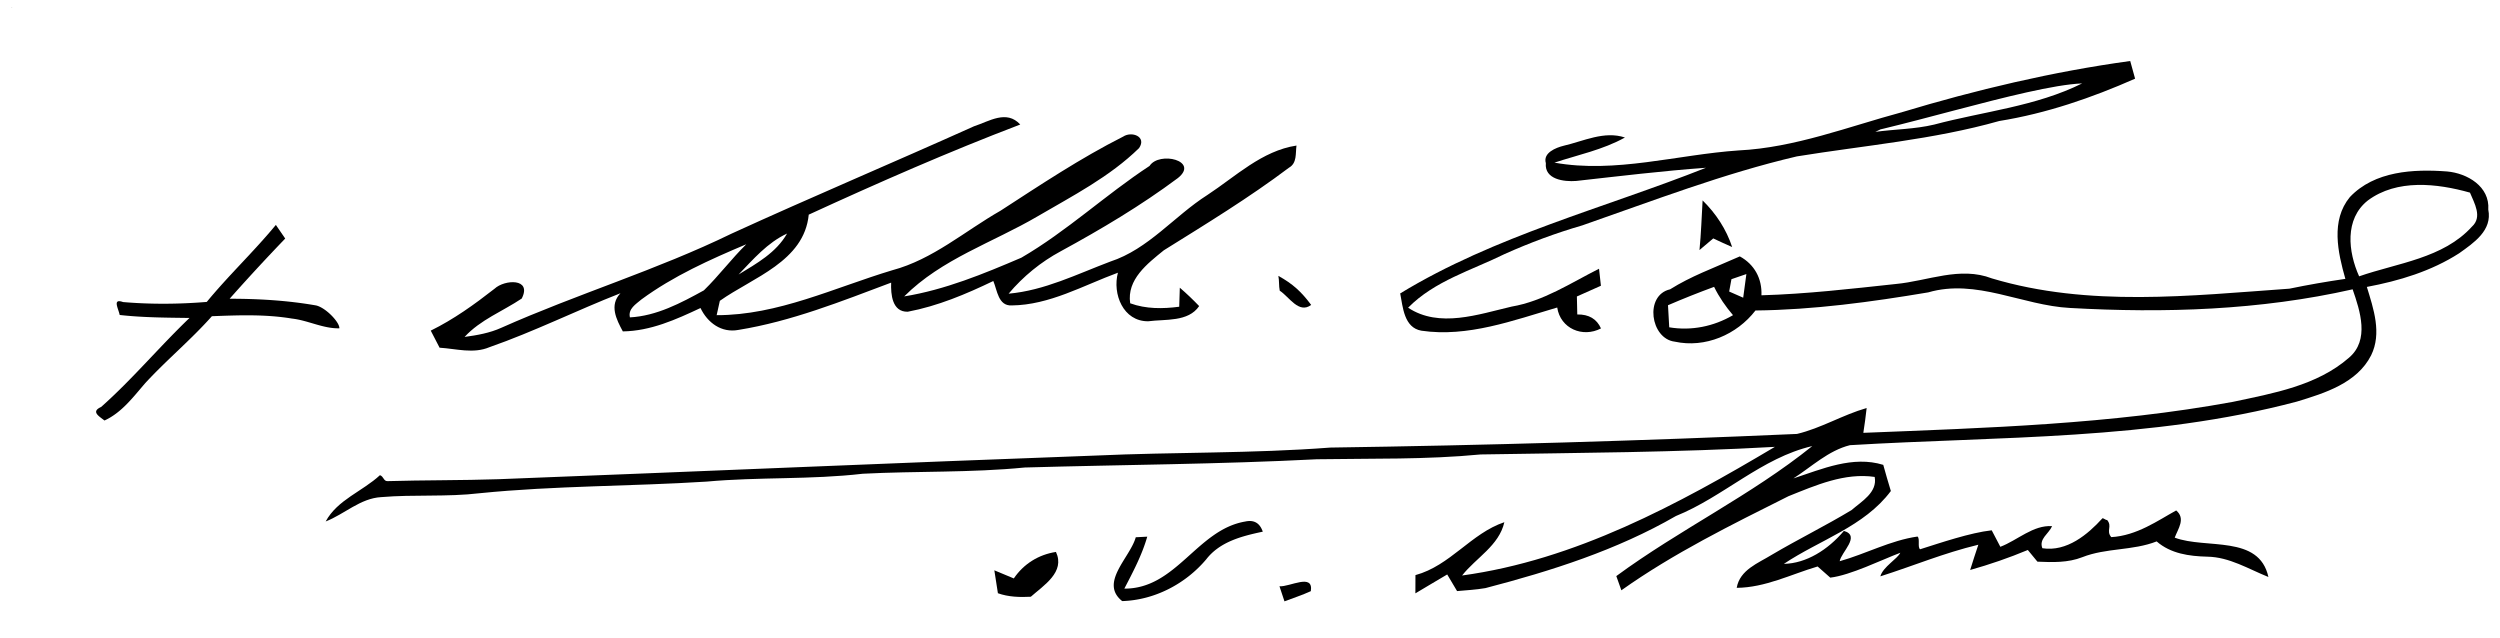 <svg xmlns="http://www.w3.org/2000/svg" width="400" height="102"><g style="fill:#000;stroke:none"><g style="fill:#000;stroke:none"><path d="M0 0h.06C.05.02.02.05 0 .06V0zM291.05 16.12c11.36-3.43 23.27-6.26 35.18-7.89.19.68.56 2.04.75 2.72-6.7 2.96-13.66 5.35-20.92 6.52-10.18 2.88-20.76 3.76-31.17 5.45-11.28 2.64-22.11 6.82-33.03 10.62-4.09 1.19-8.1 2.68-11.98 4.42-5.08 2.51-10.77 4.12-14.85 8.26 4.8 3.18 10.82 1.02 15.94-.17 4.91-.84 9.09-3.63 13.46-5.83.07.65.22 1.96.29 2.62-1.24.55-2.47 1.1-3.7 1.65l.06 2.77c1.78-.03 3 .69 3.65 2.15-2.83 1.48-6.25.02-6.74-3.22-6.76 1.99-13.79 4.62-20.92 3.57-2.67-.47-2.85-3.63-3.26-5.74 14.59-8.88 31.34-13.1 47.09-19.35-6.68.48-13.33 1.29-19.98 2.03-1.88.15-4.92-.23-4.68-2.74-.47-1.59 1.54-2.38 2.74-2.68 3.07-.71 6.26-2.33 9.44-1.27-3.39 1.89-7.22 2.67-10.86 3.87 9.39 1.69 18.95-1.24 28.36-1.88 8.66-.42 16.96-3.68 25.13-5.88-.49 1.563-2.623 2.273-4.07 3.02 3.01-.41 6.09-.41 9.06-1.12 7.62-2.03 15.65-2.79 22.79-6.34-8.65.36-30.534 7.796-39.104 8.606-.62-.09 11.944-4.076 11.324-4.166z" style="fill:#000;stroke:none" transform="translate(1.882 1.21) scale(1.039)"/></g><path d="M148.16 18.29c2.35-.76 5.02-2.6 7.14-.28-11.04 4.21-21.84 8.95-32.57 13.88-.71 7.21-8.59 9.66-13.69 13.27-.12.55-.37 1.66-.49 2.21 9.43.02 18.16-4.25 27.05-6.92 6.25-1.67 11.16-6.03 16.67-9.17 6.17-4 12.31-8.09 18.88-11.41 1.31-.87 3.66-.01 2.45 1.77-4.53 4.43-10.21 7.34-15.63 10.51-6.89 4.04-14.78 6.56-20.54 12.33 6.29-1.02 12.22-3.47 18.04-5.96 7-4.07 12.97-9.69 19.74-14.13 1.51-2.32 7.72-.8 4.36 1.87-5.69 4.24-11.8 7.87-18.02 11.26-3.07 1.65-5.8 3.88-8.04 6.54 5.52-.49 10.53-3.01 15.65-4.94 5.9-1.93 9.84-7 14.96-10.26 4.35-2.85 8.39-6.8 13.72-7.61-.17 1.2.11 2.7-1.16 3.41-6.15 4.63-12.74 8.65-19.27 12.72-2.52 2.05-5.73 4.49-5.18 8.16 2.43.89 5.02.86 7.55.53.02-.73.07-2.2.09-2.93 1.04.89 2.03 1.84 2.98 2.83-1.68 2.48-5.22 1.99-7.85 2.34-3.85.03-5.53-4.21-4.66-7.48-5.33 1.96-10.55 4.98-16.35 5.04-2.09.11-2.23-2.34-2.84-3.76-4.2 2.02-8.56 3.86-13.17 4.73-2.42.06-2.63-2.7-2.56-4.48-7.67 2.88-15.39 5.97-23.51 7.28-2.62.5-4.77-1.11-5.85-3.37-3.79 1.78-7.69 3.54-11.96 3.6-1-1.85-2.12-4.05-.36-5.88-6.77 2.65-13.3 5.91-20.18 8.31-2.47 1.05-5.12.24-7.68.08-.45-.87-.91-1.75-1.36-2.63 3.54-1.74 6.72-4.03 9.82-6.45 1.54-1.44 5.82-1.67 4.19 1.51-2.94 1.97-6.36 3.26-8.8 5.91 1.93-.26 3.87-.6 5.66-1.41 11.67-5.2 23.96-8.9 35.46-14.5 12.37-5.66 24.91-10.94 37.31-16.52m-36.24 22.82c2.79-1.7 5.8-3.37 7.47-6.31-3.02 1.4-5.21 3.97-7.47 6.31m1.19-4.66c-5.61 2.37-11.22 4.88-16.15 8.5-.85.73-2.08 1.44-1.77 2.76 4.09-.21 7.87-2.22 11.39-4.16 2.3-2.24 4.23-4.84 6.53-7.1zM360.05 29.19c3.81-4.03 9.8-4.34 14.98-3.95 3.09.27 6.6 2.31 6.34 5.87.65 3.21-2.25 5.13-4.49 6.73-4.28 2.75-9.24 4.25-14.21 5.18 1.03 3.37 2.33 7.13.66 10.53-2.17 4.29-7.16 5.83-11.44 7.13-22.44 5.96-45.83 5.33-68.82 6.71-3.32.83-5.89 3.31-8.71 5.12 4.42-1.45 9.14-3.54 13.84-2.09.37 1.35.76 2.69 1.17 4.03-4.1 5.49-10.97 7.53-16.48 11.22 3.43-.07 6.78-2.145 9.25-5.08 2.64.77-.43 3.28-.65 4.67 4.03-1.13 7.81-3.2 11.98-3.8.42.31-.026 1.65.404 1.96 3.17-1 7.706-2.55 11.026-2.92l1.33 2.54c2.65-1.01 5.05-3.38 7.97-3.18-.52 1.19-2.066 1.95-1.5 3.4 3.762.588 7.003-2.132 9.234-4.59.116-.128.46.256.746.25.83 1-.211 1.63.629 2.63 3.946-.22 7.231-2.59 10.001-4.11 1.48 1.26.3 2.79-.23 4.19 4.83 1.81 12.99-.5 14.43 6.06-3.07-1.23-6.01-3.08-9.42-3.13-2.78-.07-5.62-.46-7.79-2.35-3.69 1.45-7.78.98-11.45 2.43-2.21.87-4.59.79-6.91.69l-1.48-1.8c-2.9 1.21-5.86 2.23-8.88 3.08.41-1.3.82-2.6 1.26-3.89-5.42 1.31-9.84 3.2-15.09 4.87.4-1.466 2.672-2.72 3.072-3.63-2.91 1.1-7.662 3.46-10.782 3.83-.48-.43-1.46-1.29-1.95-1.72-4.12 1.22-8.06 3.25-12.46 3.29.48-2.78 3.3-3.79 5.42-5.1 4.03-2.38 8.25-4.45 12.26-6.87 1.54-1.34 4.02-2.72 3.57-5.11-4.63-.68-9.08 1.29-13.28 2.97-8.8 4.41-17.69 8.78-25.73 14.49-.2-.55-.59-1.64-.78-2.19 9.73-7.16 20.76-12.43 30.18-20.02-7.77 1.79-13.68 7.82-21 10.77-9.12 5.26-19.2 8.46-29.33 11.1-1.45.25-2.92.33-4.37.46l-1.52-2.56c-1.65.96-3.27 1.95-4.9 2.91 0-.7.01-2.11.01-2.81 5.36-1.46 8.57-6.43 13.69-8.15-.82 3.62-4.35 5.47-6.51 8.21 17.42-2.38 33.25-10.94 48.17-19.81-15.09.86-30.21.91-45.32 1.17-8.38.81-16.8.6-25.21.74-14.98.77-29.99.84-44.99 1.27-8.29.82-16.63.53-24.94.96-7.98.93-16.04.48-24.04 1.21-11.65.74-23.34.62-34.96 1.79-5.04.6-10.12.17-15.16.6-3.22.18-5.65 2.62-8.55 3.75 1.8-3.34 5.68-4.64 8.36-7.13.602.217.542.938 1.17.918 5.266-.161 11.65-.11 17.1-.298 30.65-1.18 61.29-2.52 91.94-3.64 12.04-.55 24.11-.31 36.13-1.23 23.97-.35 47.93-1.04 71.87-2.1 3.71-.88 7.05-2.94 10.73-3.99-.14 1.28-.31 2.55-.51 3.82 19.01-.76 38.15-1.32 56.91-4.77 6.21-1.32 12.96-2.5 17.88-6.8 3.2-2.72 1.71-7.2.56-10.53-14.25 3.23-29 3.69-43.54 2.87-7.34-.39-14.42-4.55-21.81-2.4-8.8 1.48-17.68 2.69-26.61 2.79-2.87 3.73-7.75 5.82-12.43 4.8-3.75-.45-4.7-7.15-.72-8.06 3.285-2.046 6.299-3.106 10.74-5.07 2.25 1.23 3.44 3.42 3.33 5.99 6.92-.2 13.81-1 20.69-1.74 4.94-.46 9.88-2.76 14.8-.86 14.91 4.46 30.58 2.66 45.82 1.58 2.85-.59 5.72-1.09 8.61-1.51-1.16-4.08-2.27-8.99.69-12.59m2.77.52c-3.62 2.86-3.03 7.92-1.34 11.68 5.92-2.06 12.95-2.77 17.37-7.65 1.65-1.5.37-3.61-.3-5.24-5.08-1.43-11.24-2.13-15.73 1.21m-98 12.12c-.09.48-.26 1.43-.35 1.9.71.32 1.43.63 2.16.95.16-1.22.33-2.43.49-3.64-.57.2-1.72.59-2.3.79m-9.77 4.01c.05.85.14 2.55.19 3.4 3.41.57 6.85-.13 9.82-1.87-1.14-1.34-2.14-2.78-2.91-4.36-2.39.88-4.76 1.82-7.1 2.83z" style="fill:#000;stroke:none" transform="translate(1.882 1.21) scale(1.039)"/><g style="fill:#000;stroke:none"><path d="M260.38 29.7c2.05 2.01 3.65 4.44 4.55 7.18-.98-.43-1.95-.87-2.91-1.33-.53.45-1.59 1.34-2.12 1.79.25-2.54.33-5.09.48-7.64zM195.05 41.32c2.24 1.24 3.55 2.45 5.05 4.47-1.9 1.44-3.41-1.28-4.84-2.19-.15-.75-.06-1.52-.21-2.28zM195.22 89.12c1.58.12 5.27-2.08 4.83.75-1.32.61-2.71 1.05-4.06 1.57-.19-.58-.57-1.74-.77-2.32z" style="fill:#000;stroke:none" transform="translate(1.882 1.21) scale(1.039)"/></g><g style="fill:#000;stroke:none"><path d="m40.67 33.47 1.44 2.1a311.93 311.93 0 0 0-8.56 9.27c4.462.001 8.94.263 13.34 1.037 1.531.383 3.635 2.637 3.556 3.518-2.52.056-4.82-1.226-7.304-1.502-4.071-.679-8.216-.52-12.322-.363-3.228 3.638-6.994 6.749-10.282 10.324-1.846 2.137-3.618 4.53-6.258 5.736-.891-.69-2.103-1.367-.517-2.086 4.819-4.281 8.956-9.25 13.607-13.704-3.586-.05-7.181-.06-10.75-.46-.184-.965-1.179-2.602.518-1.989 4.288.365 8.605.33 12.892-.021 3.376-4.105 7.26-7.76 10.64-11.86zM171.33 89.48c8 .04 11.19-9.07 18.61-10.33 1.35-.3 2.25.22 2.71 1.56-3.2.68-6.59 1.53-8.7 4.25-3.2 3.8-7.98 6.29-12.95 6.44-3.56-2.83 1.23-6.7 2.09-9.83.44-.02 1.33-.07 1.77-.09-.81 2.82-2.18 5.41-3.53 8z" style="fill:#000;stroke:none" transform="translate(1.882 1.21) scale(1.039)"/></g><path d="M154.31 87.91c1.52-2.24 3.82-3.67 6.49-4.08 1.45 3.11-1.88 5.13-3.87 6.9-1.7.09-3.45.04-5.07-.54-.14-.88-.41-2.65-.55-3.53 1 .41 2 .83 3 1.25z" style="fill:#000;stroke:none" transform="translate(1.882 1.21) scale(1.039)"/></g></svg>
